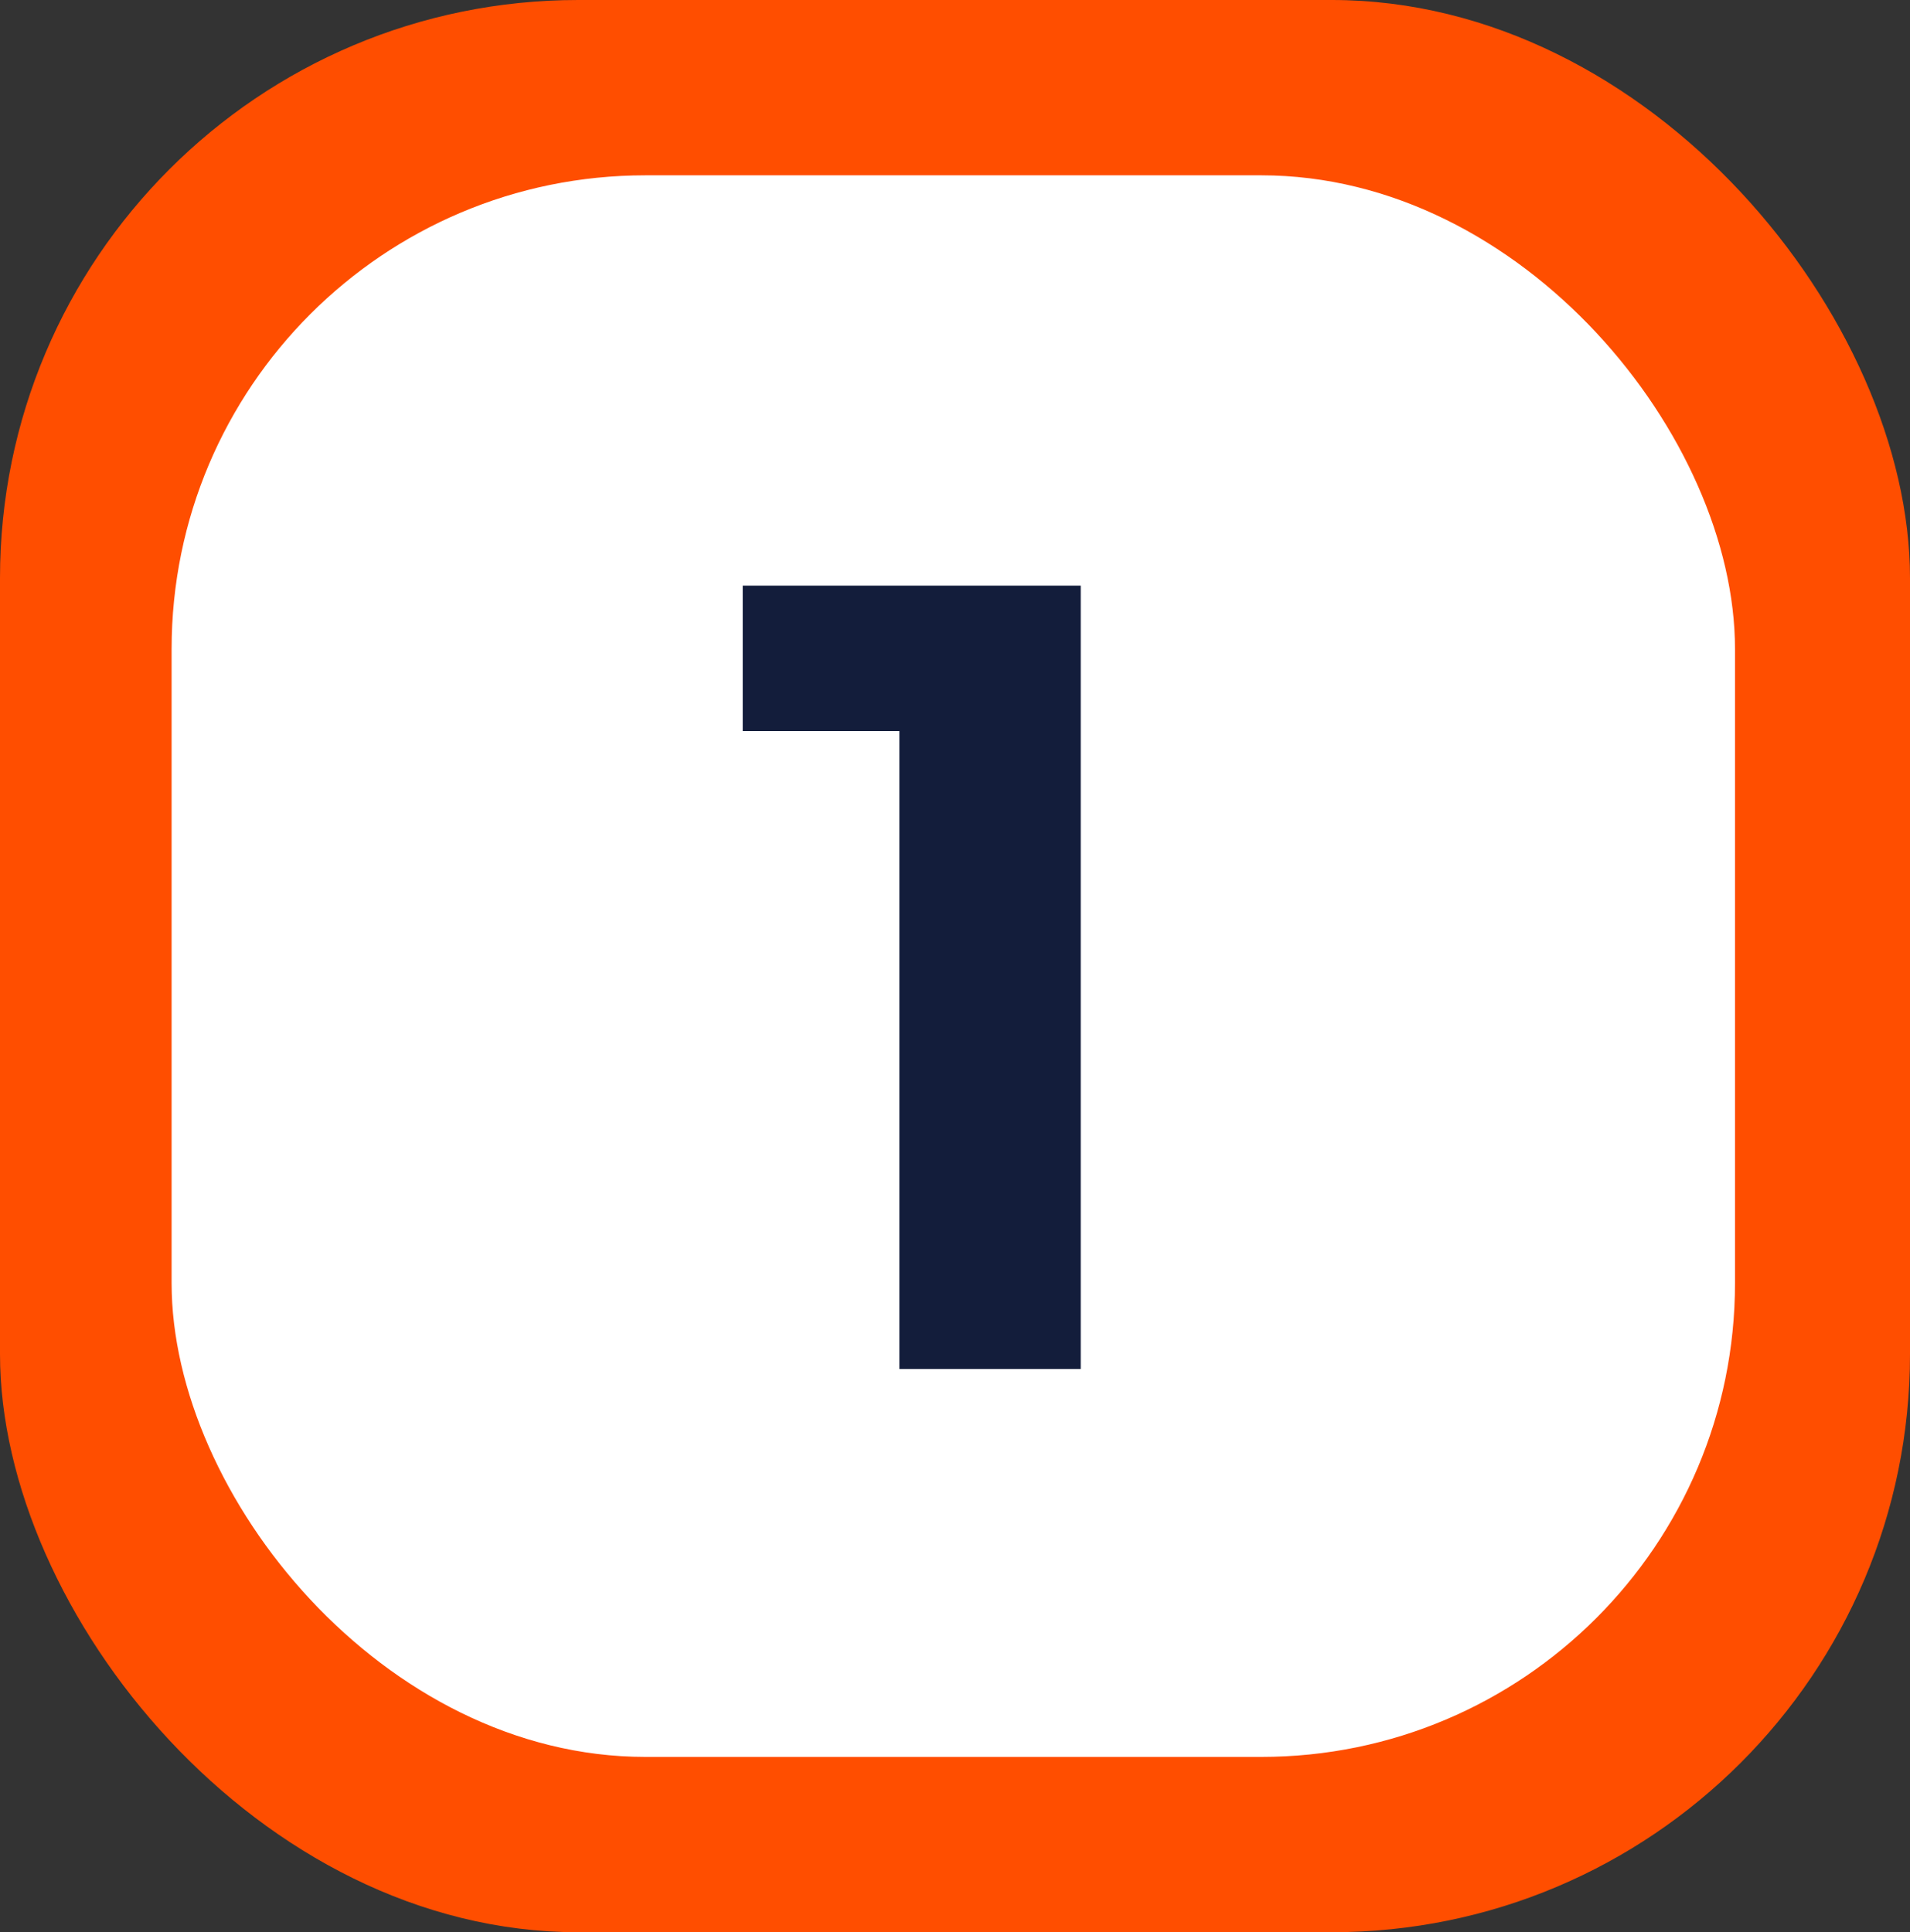 <svg width="512" height="518" viewBox="0 0 512 518" fill="none" xmlns="http://www.w3.org/2000/svg">
<rect x="0" y="0" width="512" height="518" fill="#333333" stroke="none"/>
<rect width="512" height="518" rx="155" fill="#FF4E00"/>
<rect x="46" y="47" width="419.089" height="424" rx="127" fill="white"/>
<path d="M241.1 367V175L262.1 196H199.1V157H289.7V367H241.1Z" fill="#131D3B"/>
</svg>
